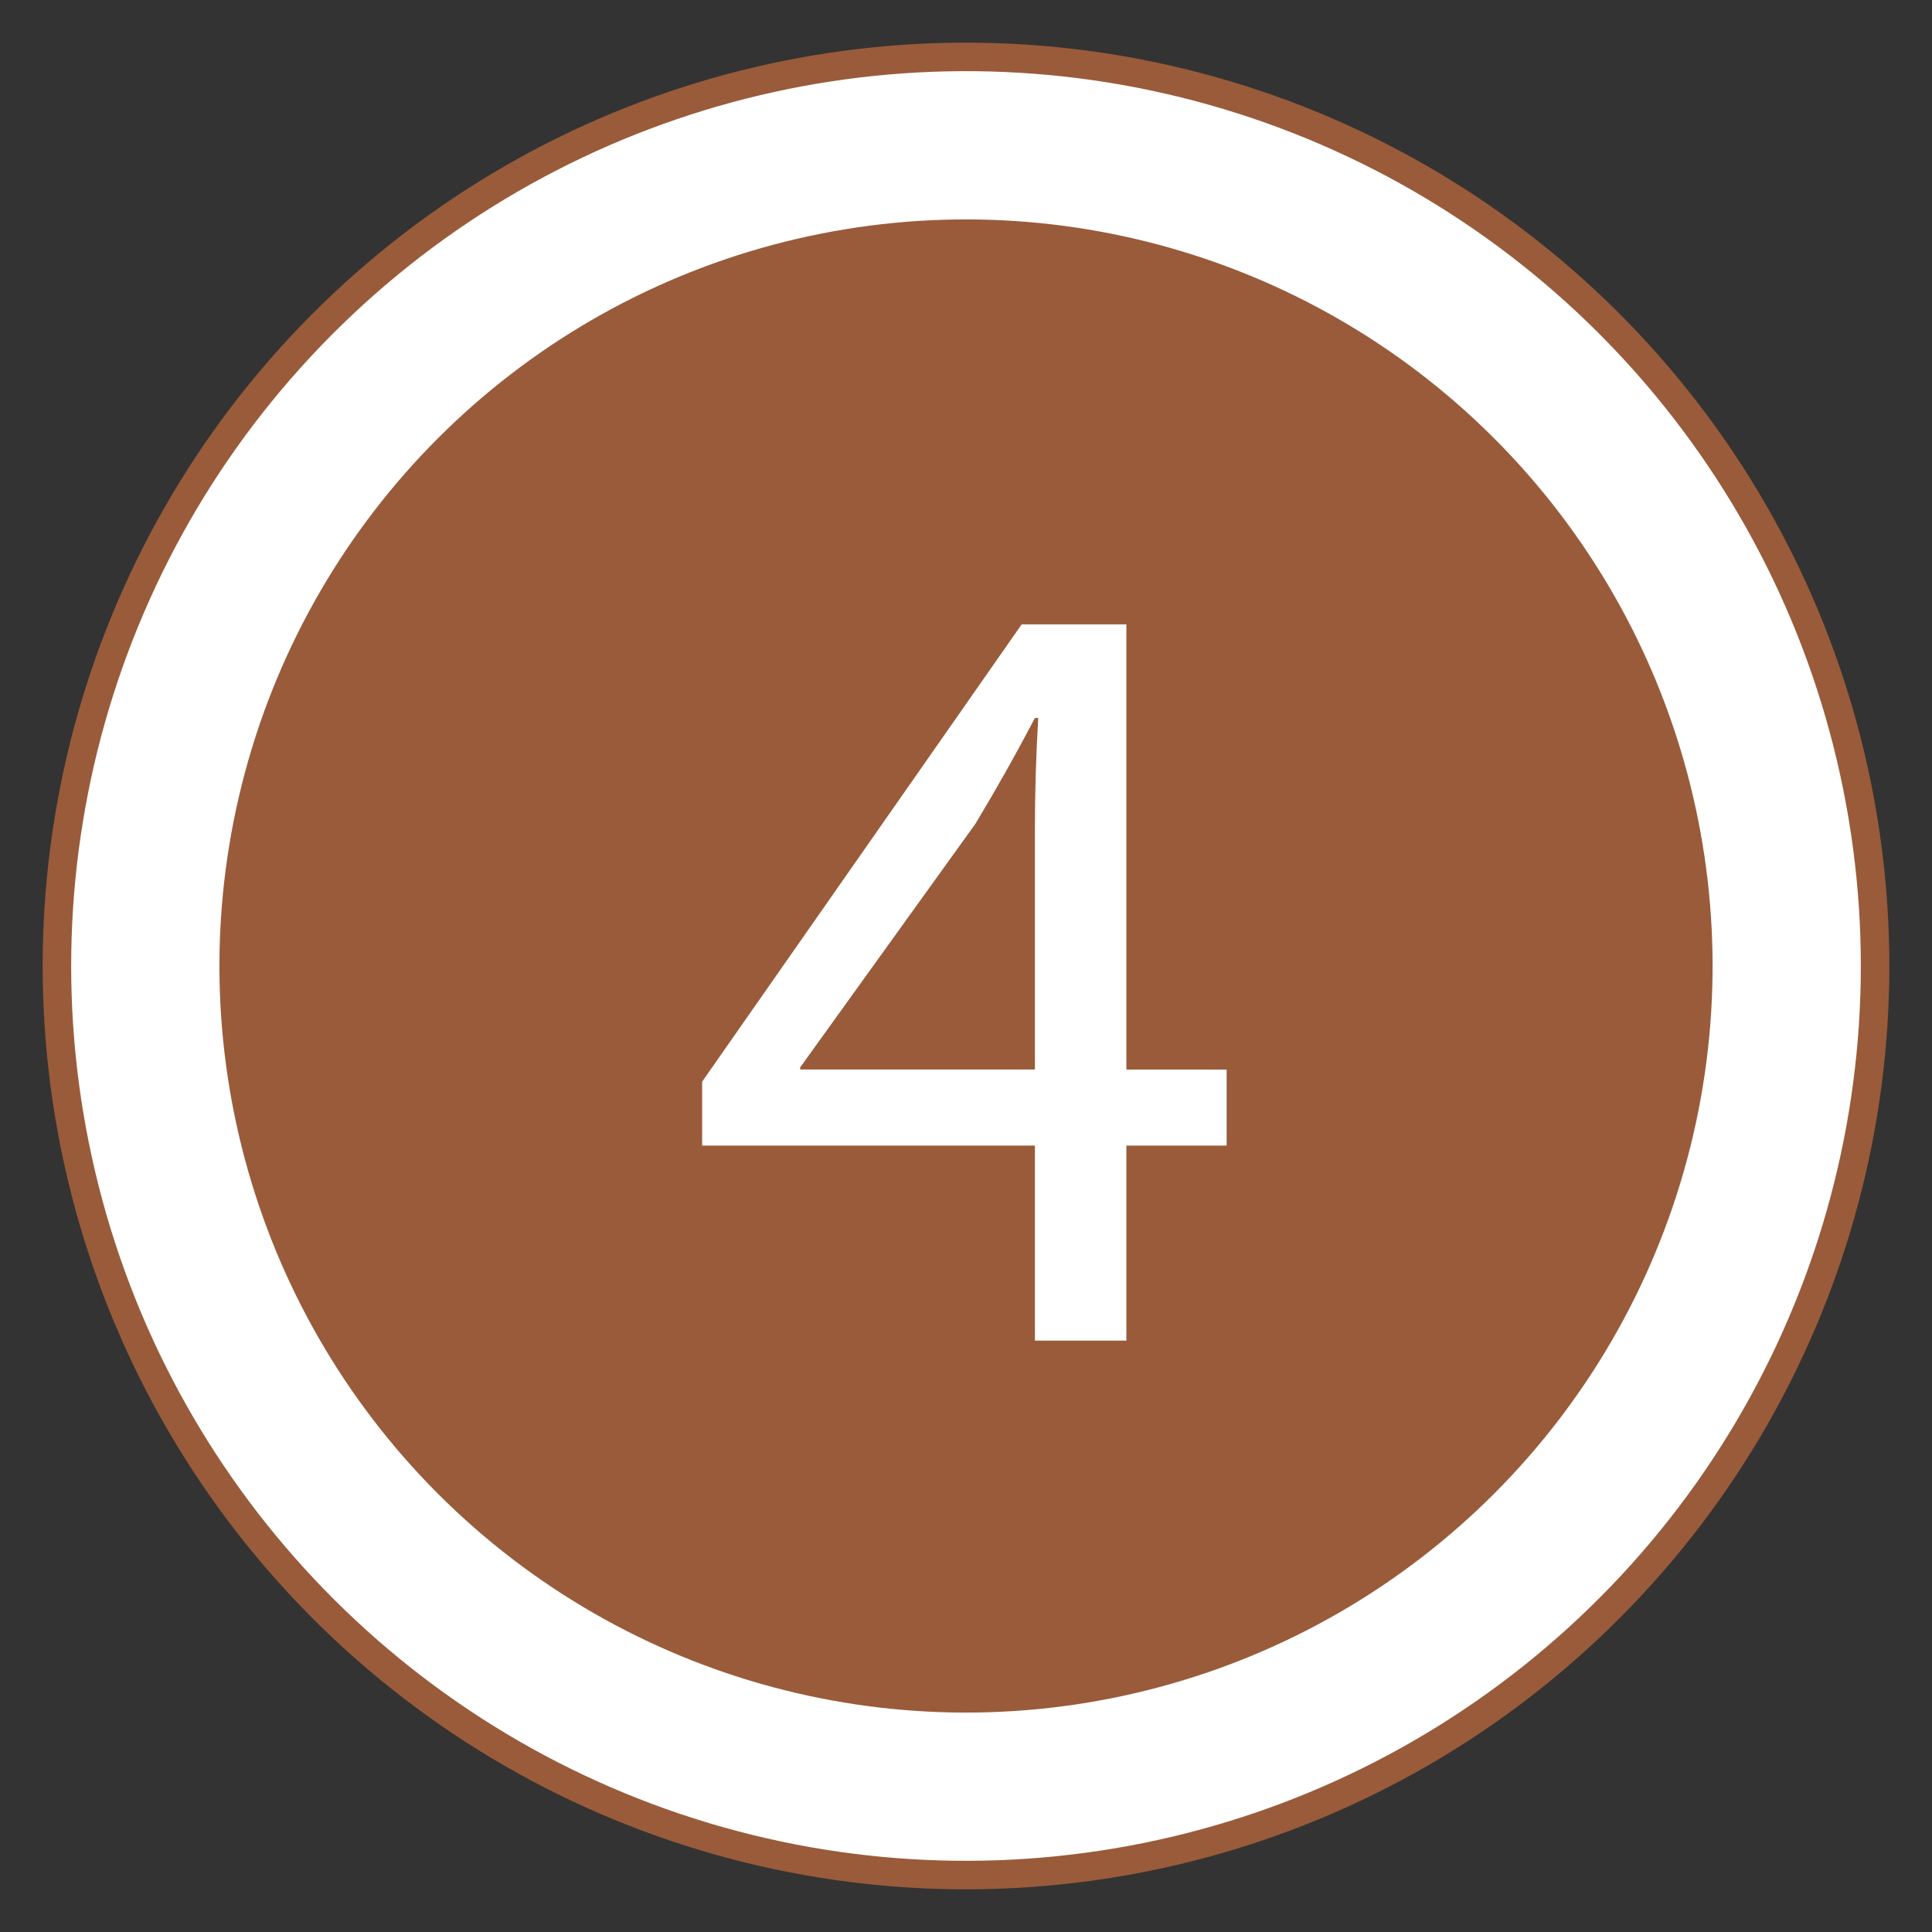 <?xml version="1.0" encoding="UTF-8"?> <svg xmlns="http://www.w3.org/2000/svg" id="a" viewBox="0 0 96 96"><rect x="0" y="0" width="96" height="96" fill="#333333" stroke="none"/><circle cx="48" cy="48" r="45.171" transform="translate(-9.744 12.312) rotate(-13.283)" fill="#fff" stroke="#9a5b3a" stroke-linejoin="round" stroke-width="1.417"></circle><circle cx="48" cy="48" r="36.388" transform="translate(-19.882 48) rotate(-45)" fill="#9a5b3a" stroke="#9a5b3a" stroke-linejoin="round" stroke-width="1.417"></circle><path d="m51.424,66.614v-9.691h-16.535v-3.176l15.878-22.723h5.202v22.121h4.982v3.778h-4.982v9.691h-4.546Zm0-13.47v-11.882c0-1.861.055-3.723.165-5.585h-.165c-1.095,2.08-1.971,3.613-2.956,5.256l-8.706,12.101v.109h11.663Z" fill="#fff"></path></svg> 